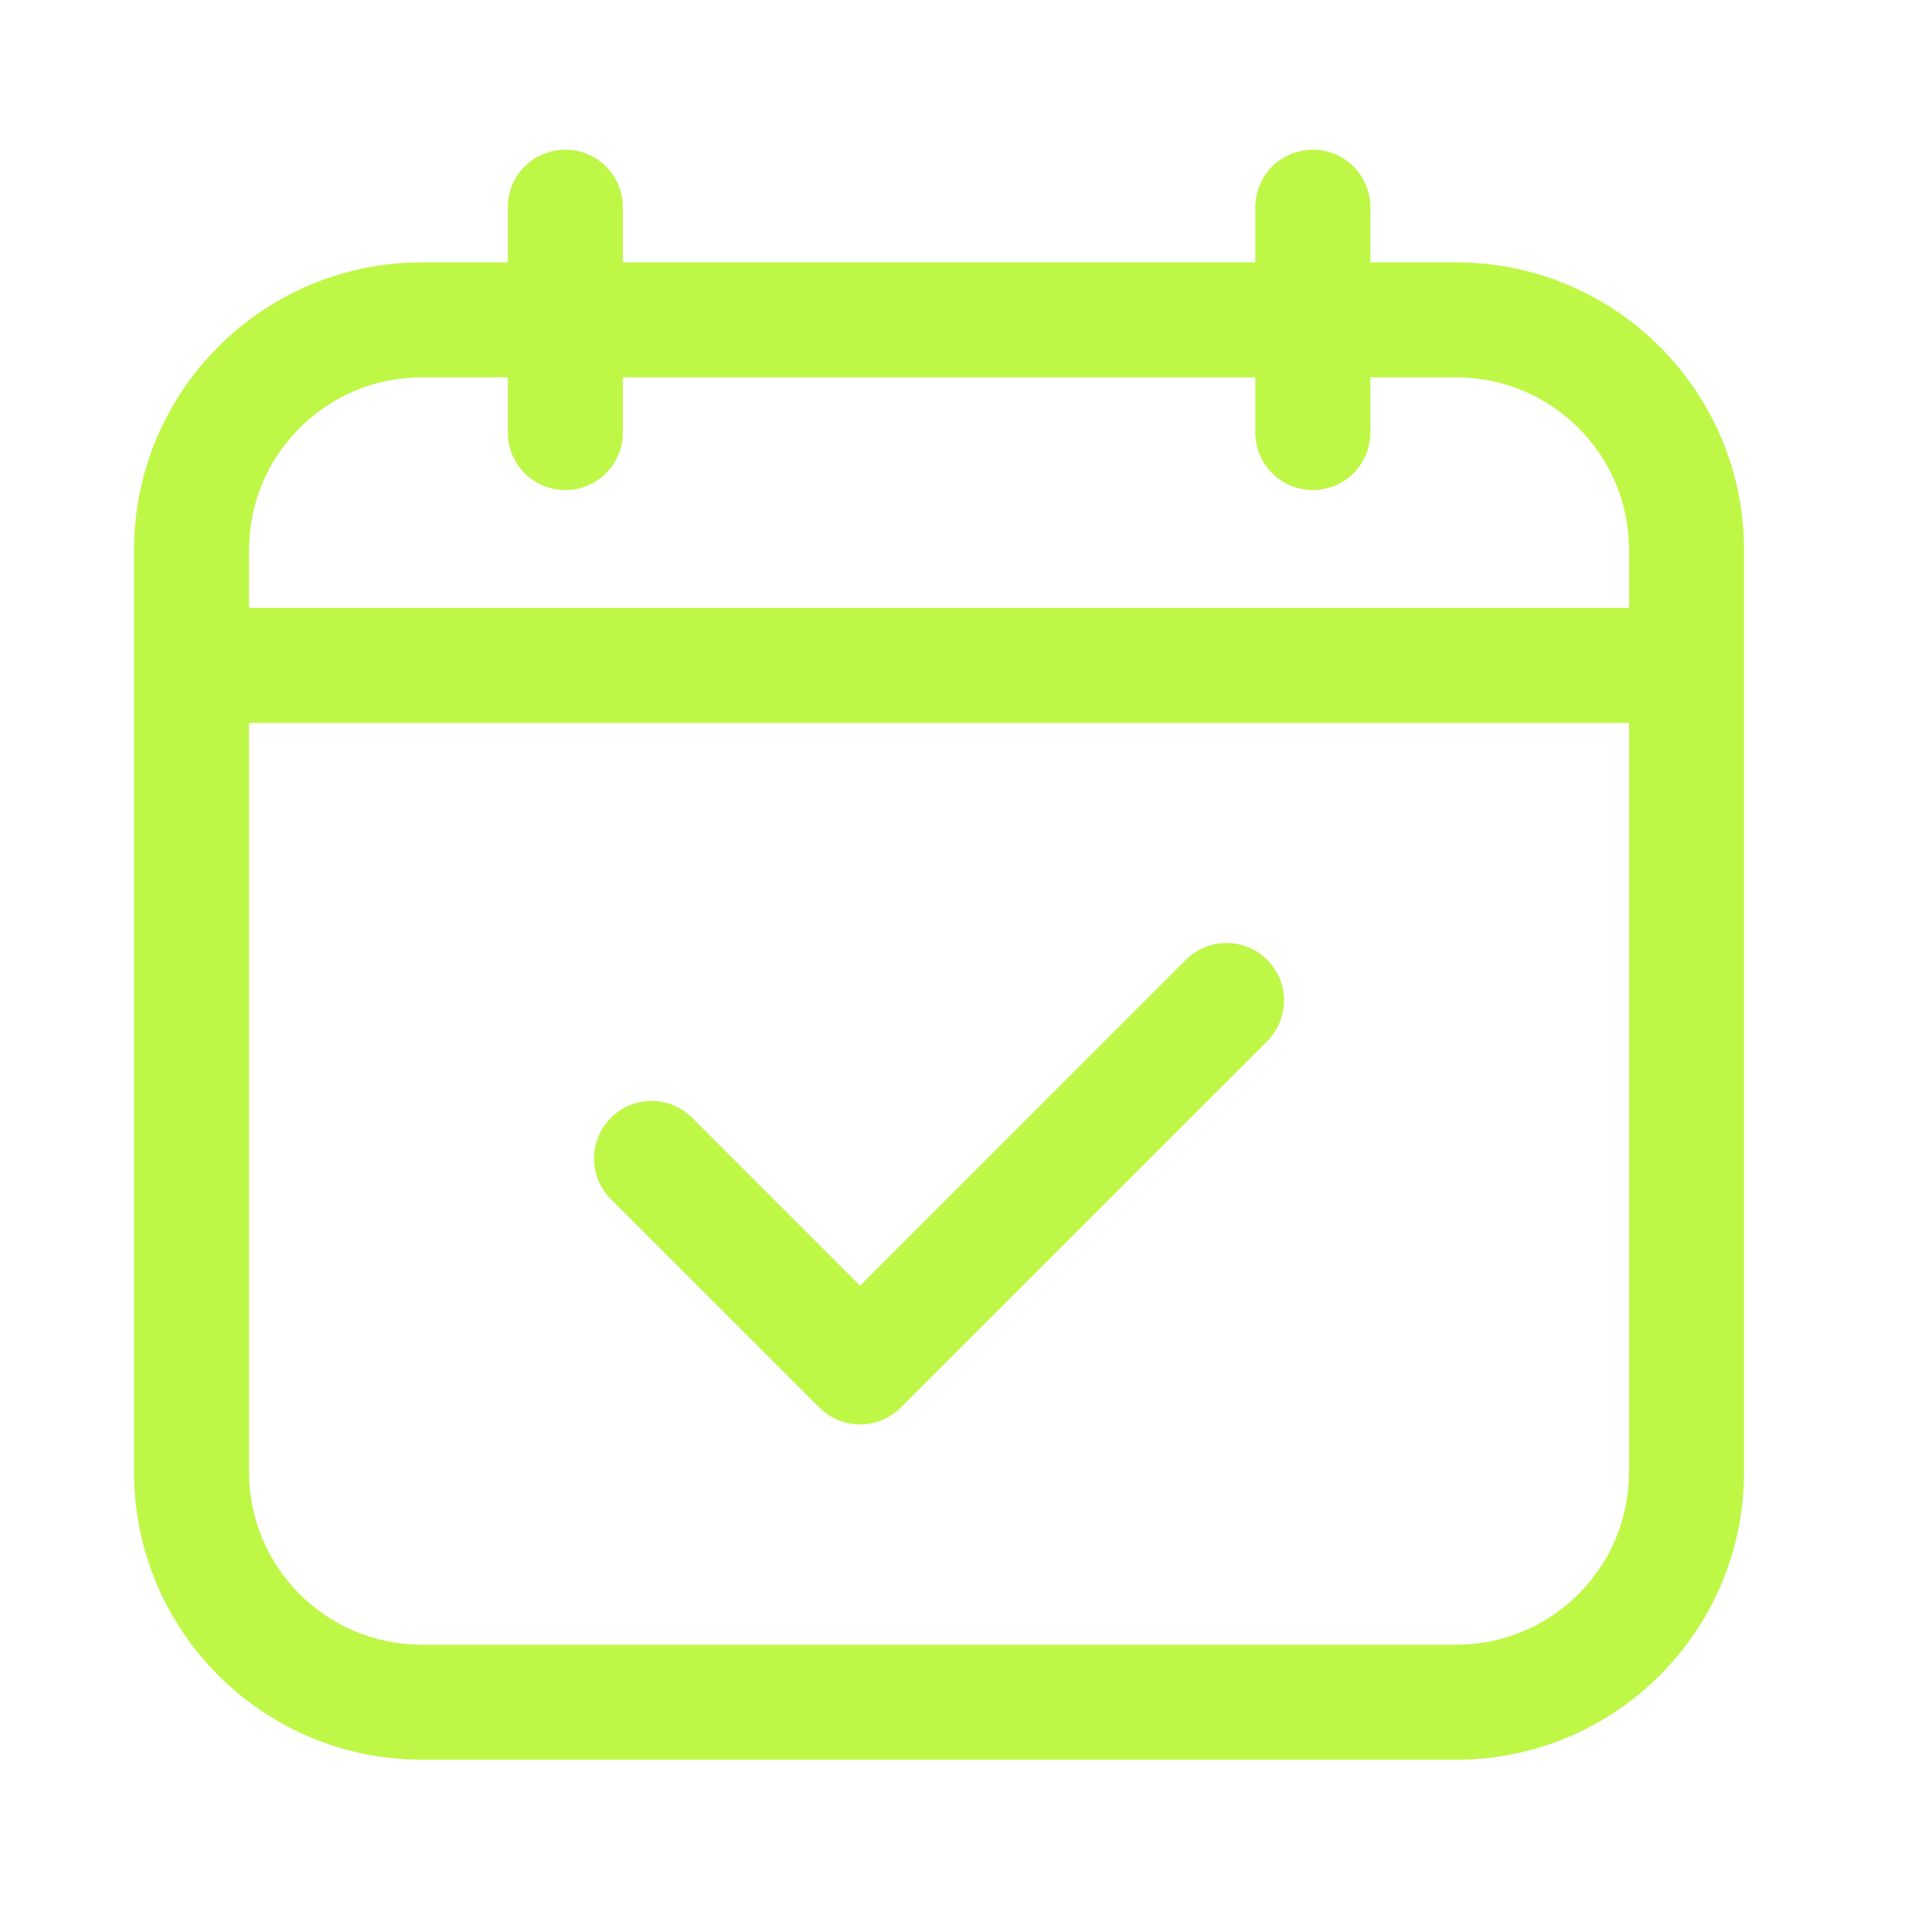 <svg width="21" height="21" viewBox="0 0 21 21" fill="none" xmlns="http://www.w3.org/2000/svg">
<path d="M12.89 10.433L9.349 13.975L7.524 12.15C7.28 11.906 6.884 11.906 6.64 12.15C6.396 12.394 6.396 12.79 6.64 13.034L8.907 15.3C9.029 15.422 9.189 15.483 9.349 15.483C9.508 15.483 9.668 15.422 9.79 15.3L13.774 11.317C14.018 11.073 14.018 10.677 13.774 10.433C13.53 10.189 13.134 10.189 12.89 10.433Z" fill="#BFF747"/>
<path d="M15.832 2.852H14.895V2.252C14.895 1.907 14.615 1.627 14.27 1.627C13.924 1.627 13.645 1.907 13.645 2.252V2.852H6.77V2.252C6.77 1.907 6.49 1.627 6.145 1.627C5.799 1.627 5.52 1.907 5.52 2.252V2.852H4.582C2.859 2.852 1.457 4.254 1.457 5.977V16.002C1.457 17.725 2.859 19.127 4.582 19.127H15.832C17.555 19.127 18.957 17.725 18.957 16.002V5.977C18.957 4.254 17.555 2.852 15.832 2.852ZM2.707 5.977C2.707 4.943 3.548 4.102 4.582 4.102H5.52V4.702C5.52 5.047 5.799 5.327 6.145 5.327C6.49 5.327 6.77 5.047 6.77 4.702V4.102H13.645V4.702C13.645 5.047 13.924 5.327 14.27 5.327C14.615 5.327 14.895 5.047 14.895 4.702V4.102H15.832C16.866 4.102 17.707 4.943 17.707 5.977V6.608H2.707V5.977ZM15.832 17.877H4.582C3.548 17.877 2.707 17.036 2.707 16.002V7.858H17.707V16.002C17.707 17.036 16.866 17.877 15.832 17.877Z" fill="#BFF747"/>
</svg>
